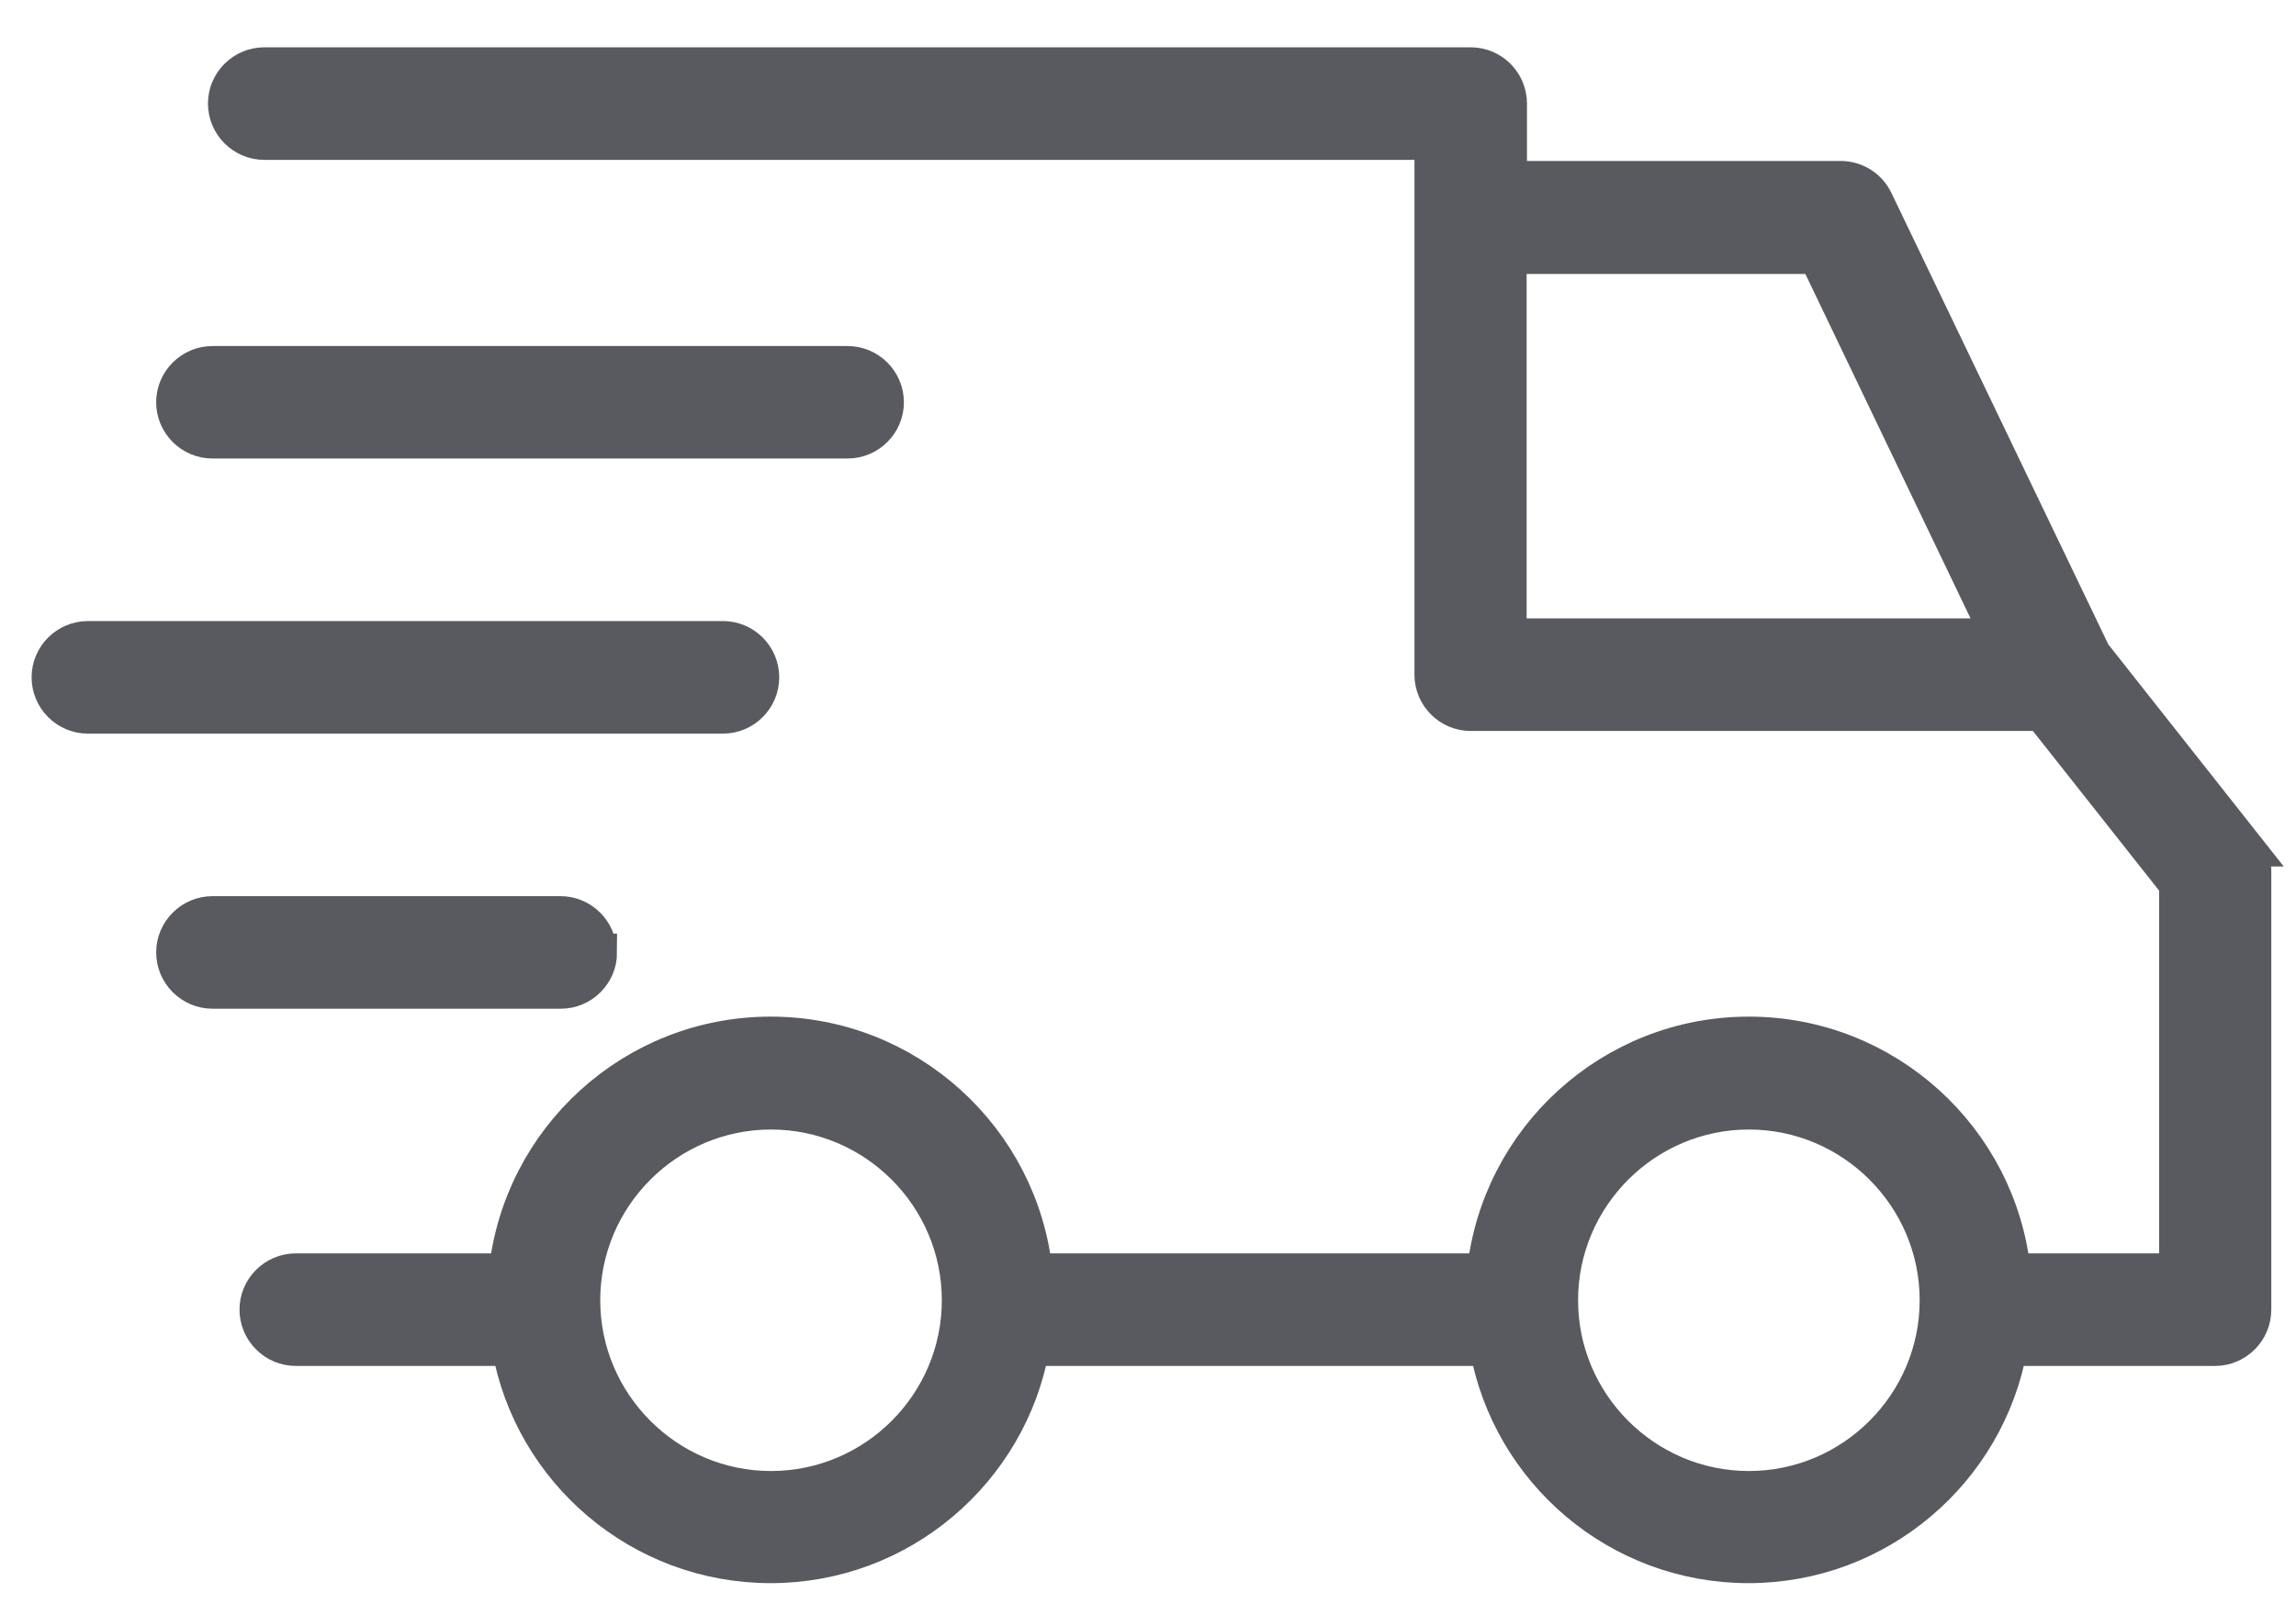 <svg width="27" height="19" viewBox="0 0 27 19" fill="none" xmlns="http://www.w3.org/2000/svg">
<path d="M26.401 9.972L24.605 7.698L22.044 2.366C21.97 2.211 21.815 2.114 21.647 2.114H17.736V1.218C17.736 0.975 17.538 0.777 17.295 0.777H3.108C2.865 0.777 2.666 0.975 2.666 1.218C2.666 1.461 2.865 1.66 3.108 1.66H16.854V7.937C16.854 8.179 17.052 8.378 17.295 8.378H24.013L25.611 10.4V14.964H23.66C23.497 13.401 22.172 12.179 20.566 12.179C18.959 12.179 17.635 13.401 17.471 14.964H12.157C11.993 13.401 10.669 12.179 9.063 12.179C7.456 12.179 6.132 13.401 5.968 14.964H3.479C3.236 14.964 3.037 15.162 3.037 15.405C3.037 15.648 3.236 15.847 3.479 15.847H6.004C6.264 17.299 7.535 18.402 9.063 18.402C10.59 18.402 11.861 17.294 12.121 15.847H17.502C17.763 17.299 19.034 18.402 20.561 18.402C22.089 18.402 23.36 17.294 23.62 15.847H26.048C26.291 15.847 26.489 15.648 26.489 15.405V10.245C26.489 10.144 26.454 10.051 26.392 9.972H26.401ZM21.369 3.002L23.523 7.495H17.732V3.002H21.369ZM9.067 17.524C7.84 17.524 6.838 16.522 6.838 15.295C6.838 14.068 7.84 13.066 9.067 13.066C10.294 13.066 11.296 14.068 11.296 15.295C11.296 16.522 10.294 17.524 9.067 17.524ZM20.566 17.524C19.339 17.524 18.337 16.522 18.337 15.295C18.337 14.068 19.339 13.066 20.566 13.066C21.793 13.066 22.795 14.068 22.795 15.295C22.795 16.522 21.793 17.524 20.566 17.524Z" fill="#595A60"/>
<path d="M8.943 7.967C8.943 7.725 8.745 7.526 8.502 7.526H1.033C0.79 7.526 0.592 7.725 0.592 7.967C0.592 8.21 0.79 8.409 1.033 8.409H8.502C8.745 8.409 8.943 8.21 8.943 7.967Z" fill="#595A60"/>
<path d="M7.032 11.203C7.032 10.96 6.833 10.762 6.591 10.762H2.499C2.256 10.762 2.057 10.96 2.057 11.203C2.057 11.446 2.256 11.645 2.499 11.645H6.595C6.838 11.645 7.036 11.446 7.036 11.203H7.032Z" fill="#595A60"/>
<path d="M2.499 5.173H9.967C10.21 5.173 10.409 4.975 10.409 4.732C10.409 4.489 10.21 4.291 9.967 4.291H2.499C2.256 4.291 2.057 4.489 2.057 4.732C2.057 4.975 2.256 5.173 2.499 5.173Z" fill="#595A60"/>
<path d="M26.401 9.972L24.605 7.698L22.044 2.366C21.97 2.211 21.815 2.114 21.647 2.114H17.736V1.218C17.736 0.975 17.538 0.777 17.295 0.777H3.108C2.865 0.777 2.666 0.975 2.666 1.218C2.666 1.461 2.865 1.66 3.108 1.66H16.854V7.937C16.854 8.179 17.052 8.378 17.295 8.378H24.013L25.611 10.4V14.964H23.66C23.497 13.401 22.172 12.179 20.566 12.179C18.959 12.179 17.635 13.401 17.471 14.964H12.157C11.993 13.401 10.669 12.179 9.063 12.179C7.456 12.179 6.132 13.401 5.968 14.964H3.479C3.236 14.964 3.037 15.162 3.037 15.405C3.037 15.648 3.236 15.847 3.479 15.847H6.004C6.264 17.299 7.535 18.402 9.063 18.402C10.59 18.402 11.861 17.294 12.121 15.847H17.502C17.763 17.299 19.034 18.402 20.561 18.402C22.089 18.402 23.36 17.294 23.62 15.847H26.048C26.291 15.847 26.489 15.648 26.489 15.405V10.245C26.489 10.144 26.454 10.051 26.392 9.972H26.401ZM21.369 3.002L23.523 7.495H17.732V3.002H21.369ZM9.067 17.524C7.84 17.524 6.838 16.522 6.838 15.295C6.838 14.068 7.84 13.066 9.067 13.066C10.294 13.066 11.296 14.068 11.296 15.295C11.296 16.522 10.294 17.524 9.067 17.524ZM20.566 17.524C19.339 17.524 18.337 16.522 18.337 15.295C18.337 14.068 19.339 13.066 20.566 13.066C21.793 13.066 22.795 14.068 22.795 15.295C22.795 16.522 21.793 17.524 20.566 17.524Z" stroke="#595A60" stroke-width="0.441"/>
<path d="M8.943 7.967C8.943 7.725 8.745 7.526 8.502 7.526H1.033C0.79 7.526 0.592 7.725 0.592 7.967C0.592 8.21 0.79 8.409 1.033 8.409H8.502C8.745 8.409 8.943 8.21 8.943 7.967Z" stroke="#595A60" stroke-width="0.441"/>
<path d="M7.032 11.203C7.032 10.96 6.833 10.762 6.591 10.762H2.499C2.256 10.762 2.057 10.96 2.057 11.203C2.057 11.446 2.256 11.645 2.499 11.645H6.595C6.838 11.645 7.036 11.446 7.036 11.203H7.032Z" stroke="#595A60" stroke-width="0.441"/>
<path d="M2.499 5.173H9.967C10.21 5.173 10.409 4.975 10.409 4.732C10.409 4.489 10.21 4.291 9.967 4.291H2.499C2.256 4.291 2.057 4.489 2.057 4.732C2.057 4.975 2.256 5.173 2.499 5.173Z" stroke="#595A60" stroke-width="0.441"/>
</svg>
